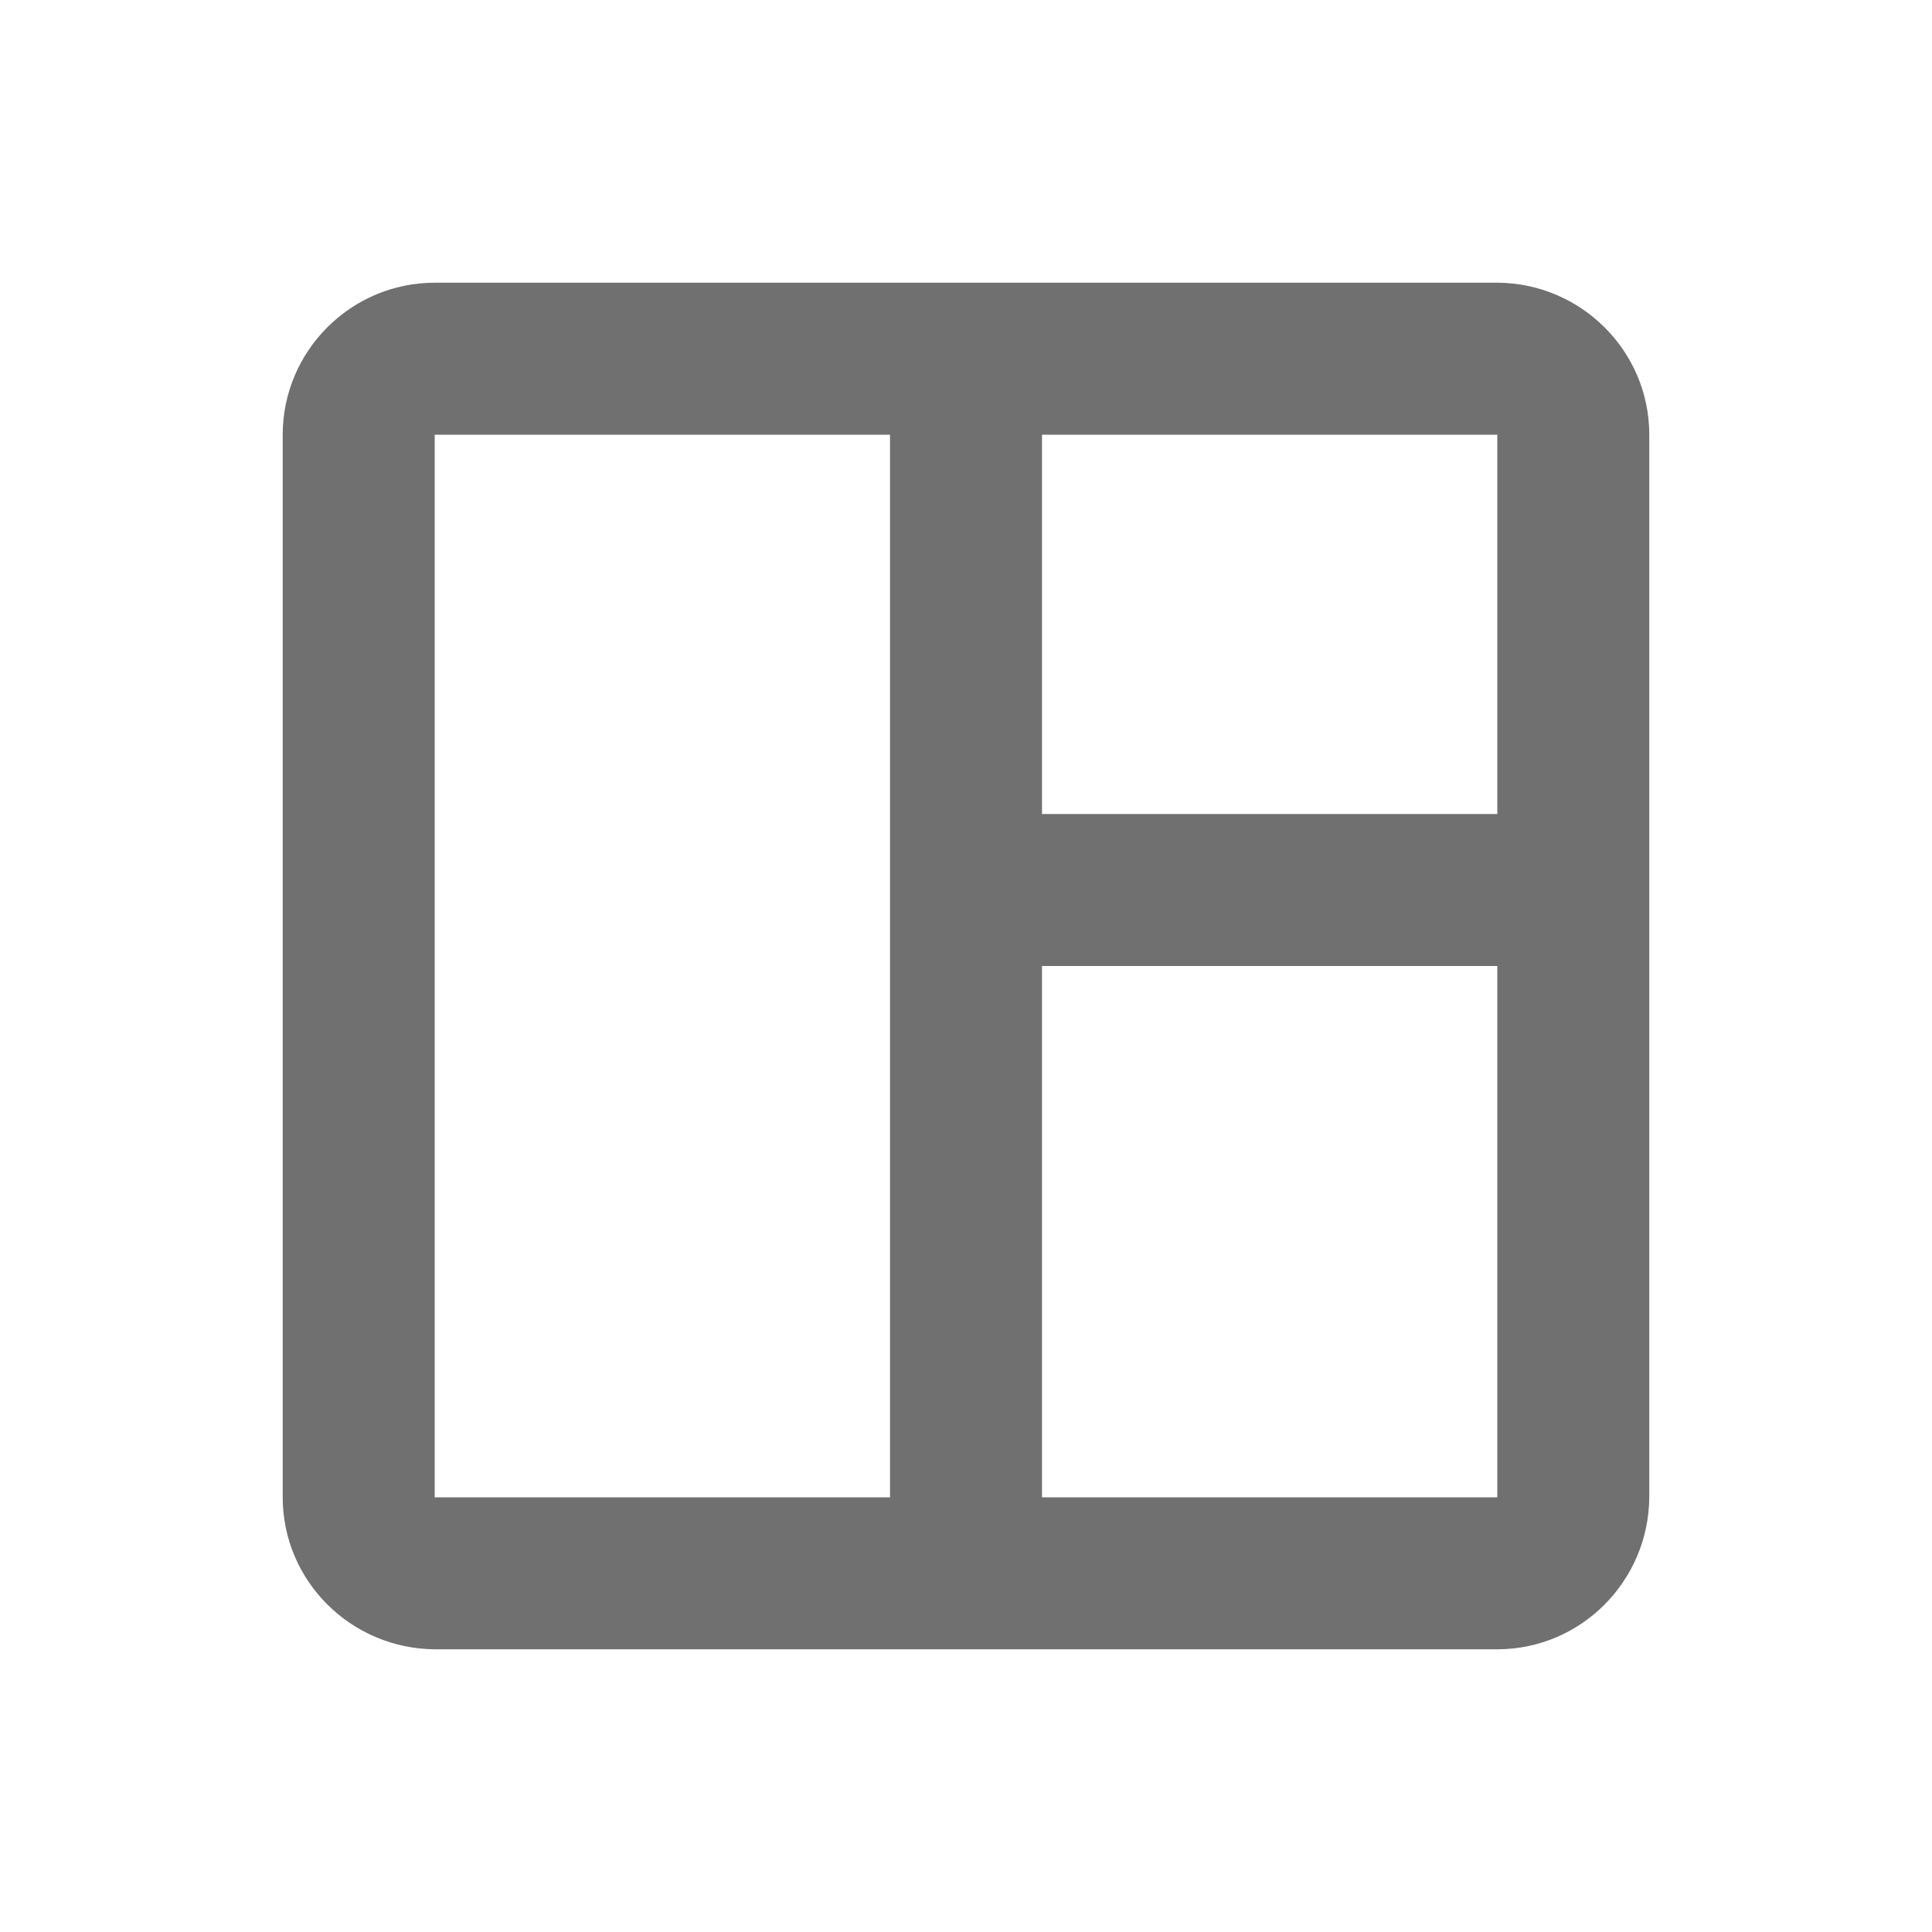 <?xml version="1.0" encoding="UTF-8"?><svg id="a" xmlns="http://www.w3.org/2000/svg" viewBox="0 0 30 30"><path id="b" d="M23.25,4.39H6.75c-1.3,0-2.36,1.06-2.36,2.36V23.25c0,1.3,1.06,2.35,2.36,2.36H23.25c1.3,0,2.35-1.06,2.36-2.36V6.75c0-1.3-1.06-2.35-2.35-2.36ZM6.75,23.25V6.75h7.07V23.25H6.75Zm16.5,0h-7.07V15h7.07v8.25Zm0-10.61h-7.07V6.75h7.07v5.89Z" style="fill:#707070;"/></svg>